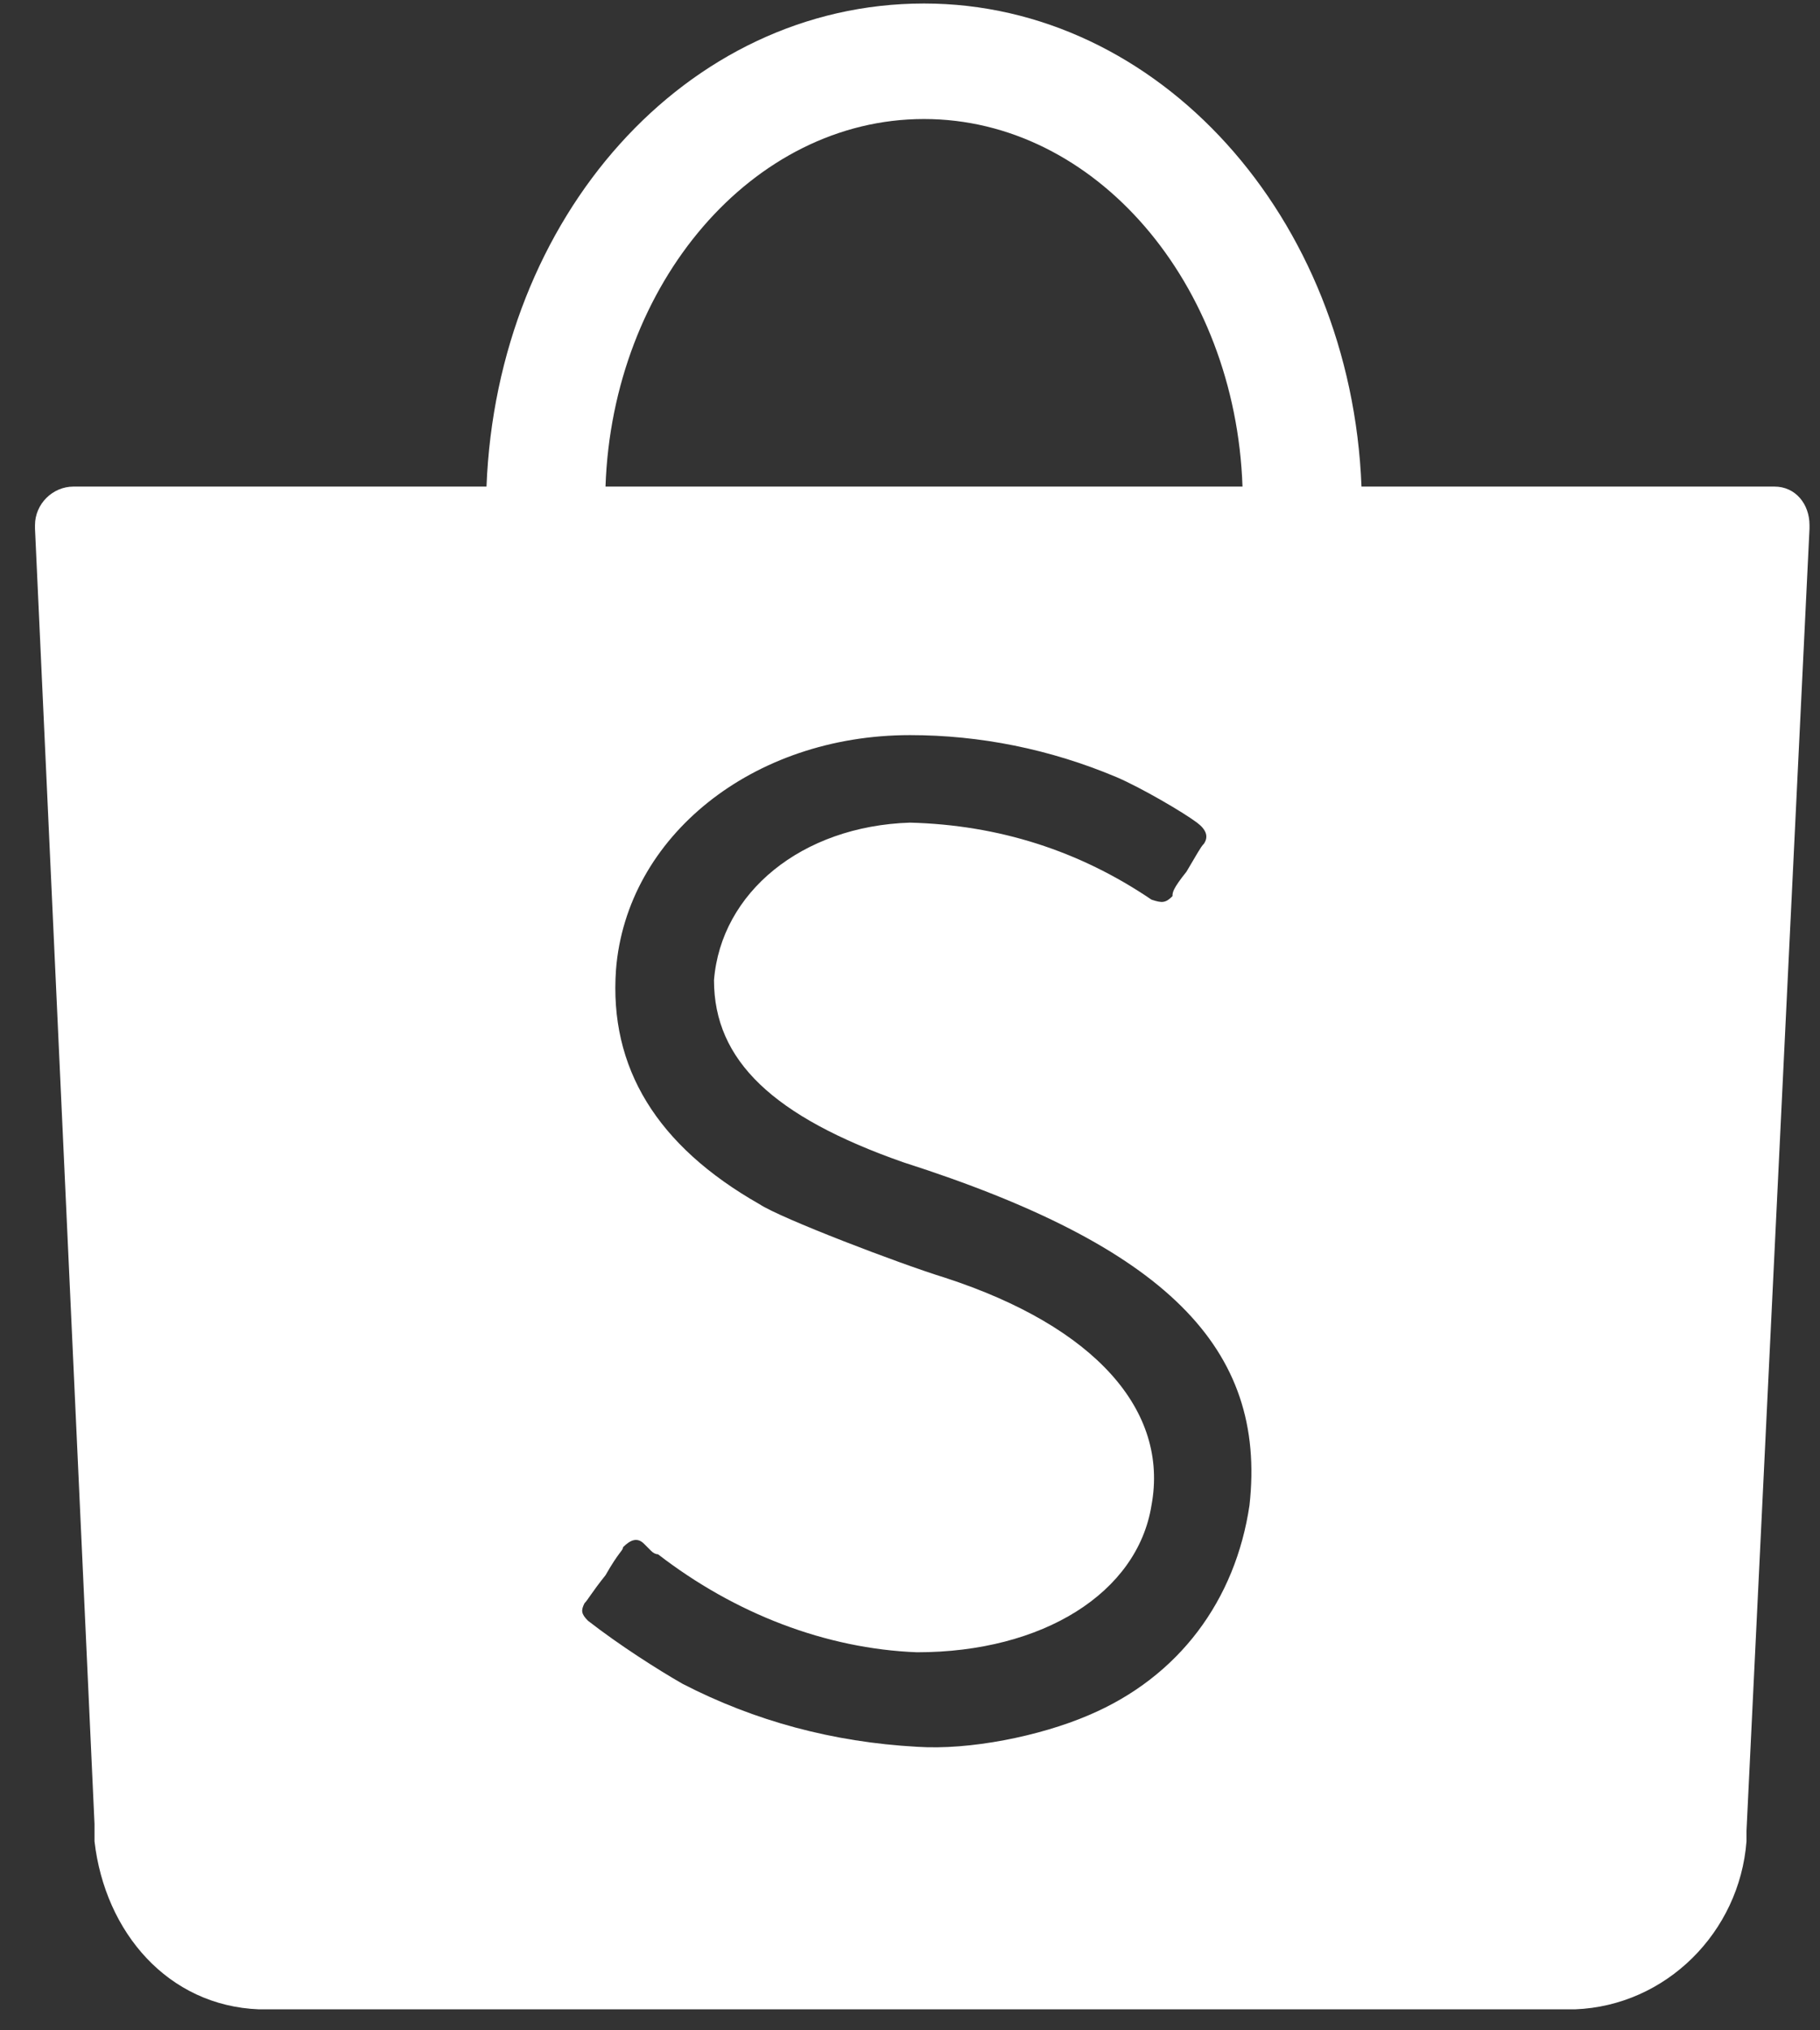 <svg version="1.2" xmlns="http://www.w3.org/2000/svg" viewBox="0 0 52 58" width="52" height="58">
	<rect x="0" y="0" width="52" height="58" fill="#333333" stroke="none"/>
	<title>shopee-svg</title>
	<style>
		.s0 { fill: #fff } 
	</style>
	<g id="Layer">
		<path id="Layer" fill-rule="evenodd" class="s0" d="m51.7 15.1l-1.8 37.2q0 0.1 0 0.2 0 0 0 0v0.1c-0.2 2.6-2.3 4.7-4.9 4.8h-0.1q0 0-0.1 0 0 0 0 0h-37.4c-2.6-0.1-4.4-2.2-4.7-4.8v-0.1q0 0 0 0 0-0.2 0-0.4l-1.7-37q0-0.1 0-0.1c0-0.6 0.5-1.1 1.1-1.1h11.8c0.3-7.7 5.7-13.8 12.5-13.8 6.7 0 12.2 6.1 12.5 13.8h11.8c0.6 0 1 0.5 1 1.1q0 0 0 0.1zm-34.4-1.2h18.2c-0.2-5.8-4.2-10.5-9.1-10.5-4.9 0-8.9 4.7-9.1 10.5zm8.5 19.3c-3.7-1.3-5.4-2.9-5.4-5.2 0.2-2.5 2.5-4.4 5.6-4.5q3.8 0.1 6.9 2.2c0.3 0.1 0.4 0.1 0.6-0.1 0-0.1 0-0.2 0.4-0.7 0.3-0.5 0.4-0.7 0.5-0.8q0.2-0.3-0.2-0.6c-0.4-0.3-1.6-1-2.3-1.3-1.9-0.8-3.9-1.2-5.9-1.2-4.5 0-8.1 2.9-8.4 6.7q-0.3 4.2 4.1 6.7c0.6 0.4 4 1.7 5.3 2.1 4.3 1.4 6.4 3.8 5.9 6.5-0.4 2.5-3.1 4.2-6.7 4.2-2.6-0.1-5.2-1.1-7.4-2.8q-0.1 0-0.2-0.1c-0.1-0.1-0.1-0.1-0.1-0.1q-0.1-0.1-0.1-0.1c-0.2-0.2-0.4-0.1-0.6 0.1 0 0.1-0.1 0.1-0.5 0.8-0.4 0.5-0.5 0.7-0.6 0.8-0.1 0.2-0.1 0.3 0.1 0.5 0.9 0.7 2 1.4 2.7 1.8q3.1 1.6 6.7 1.8c1.5 0.1 3.5-0.3 4.9-0.9 2.6-1.1 4.2-3.3 4.6-6 0.5-4.5-2.4-7.4-9.9-9.8z"/>
	</g>
</svg>